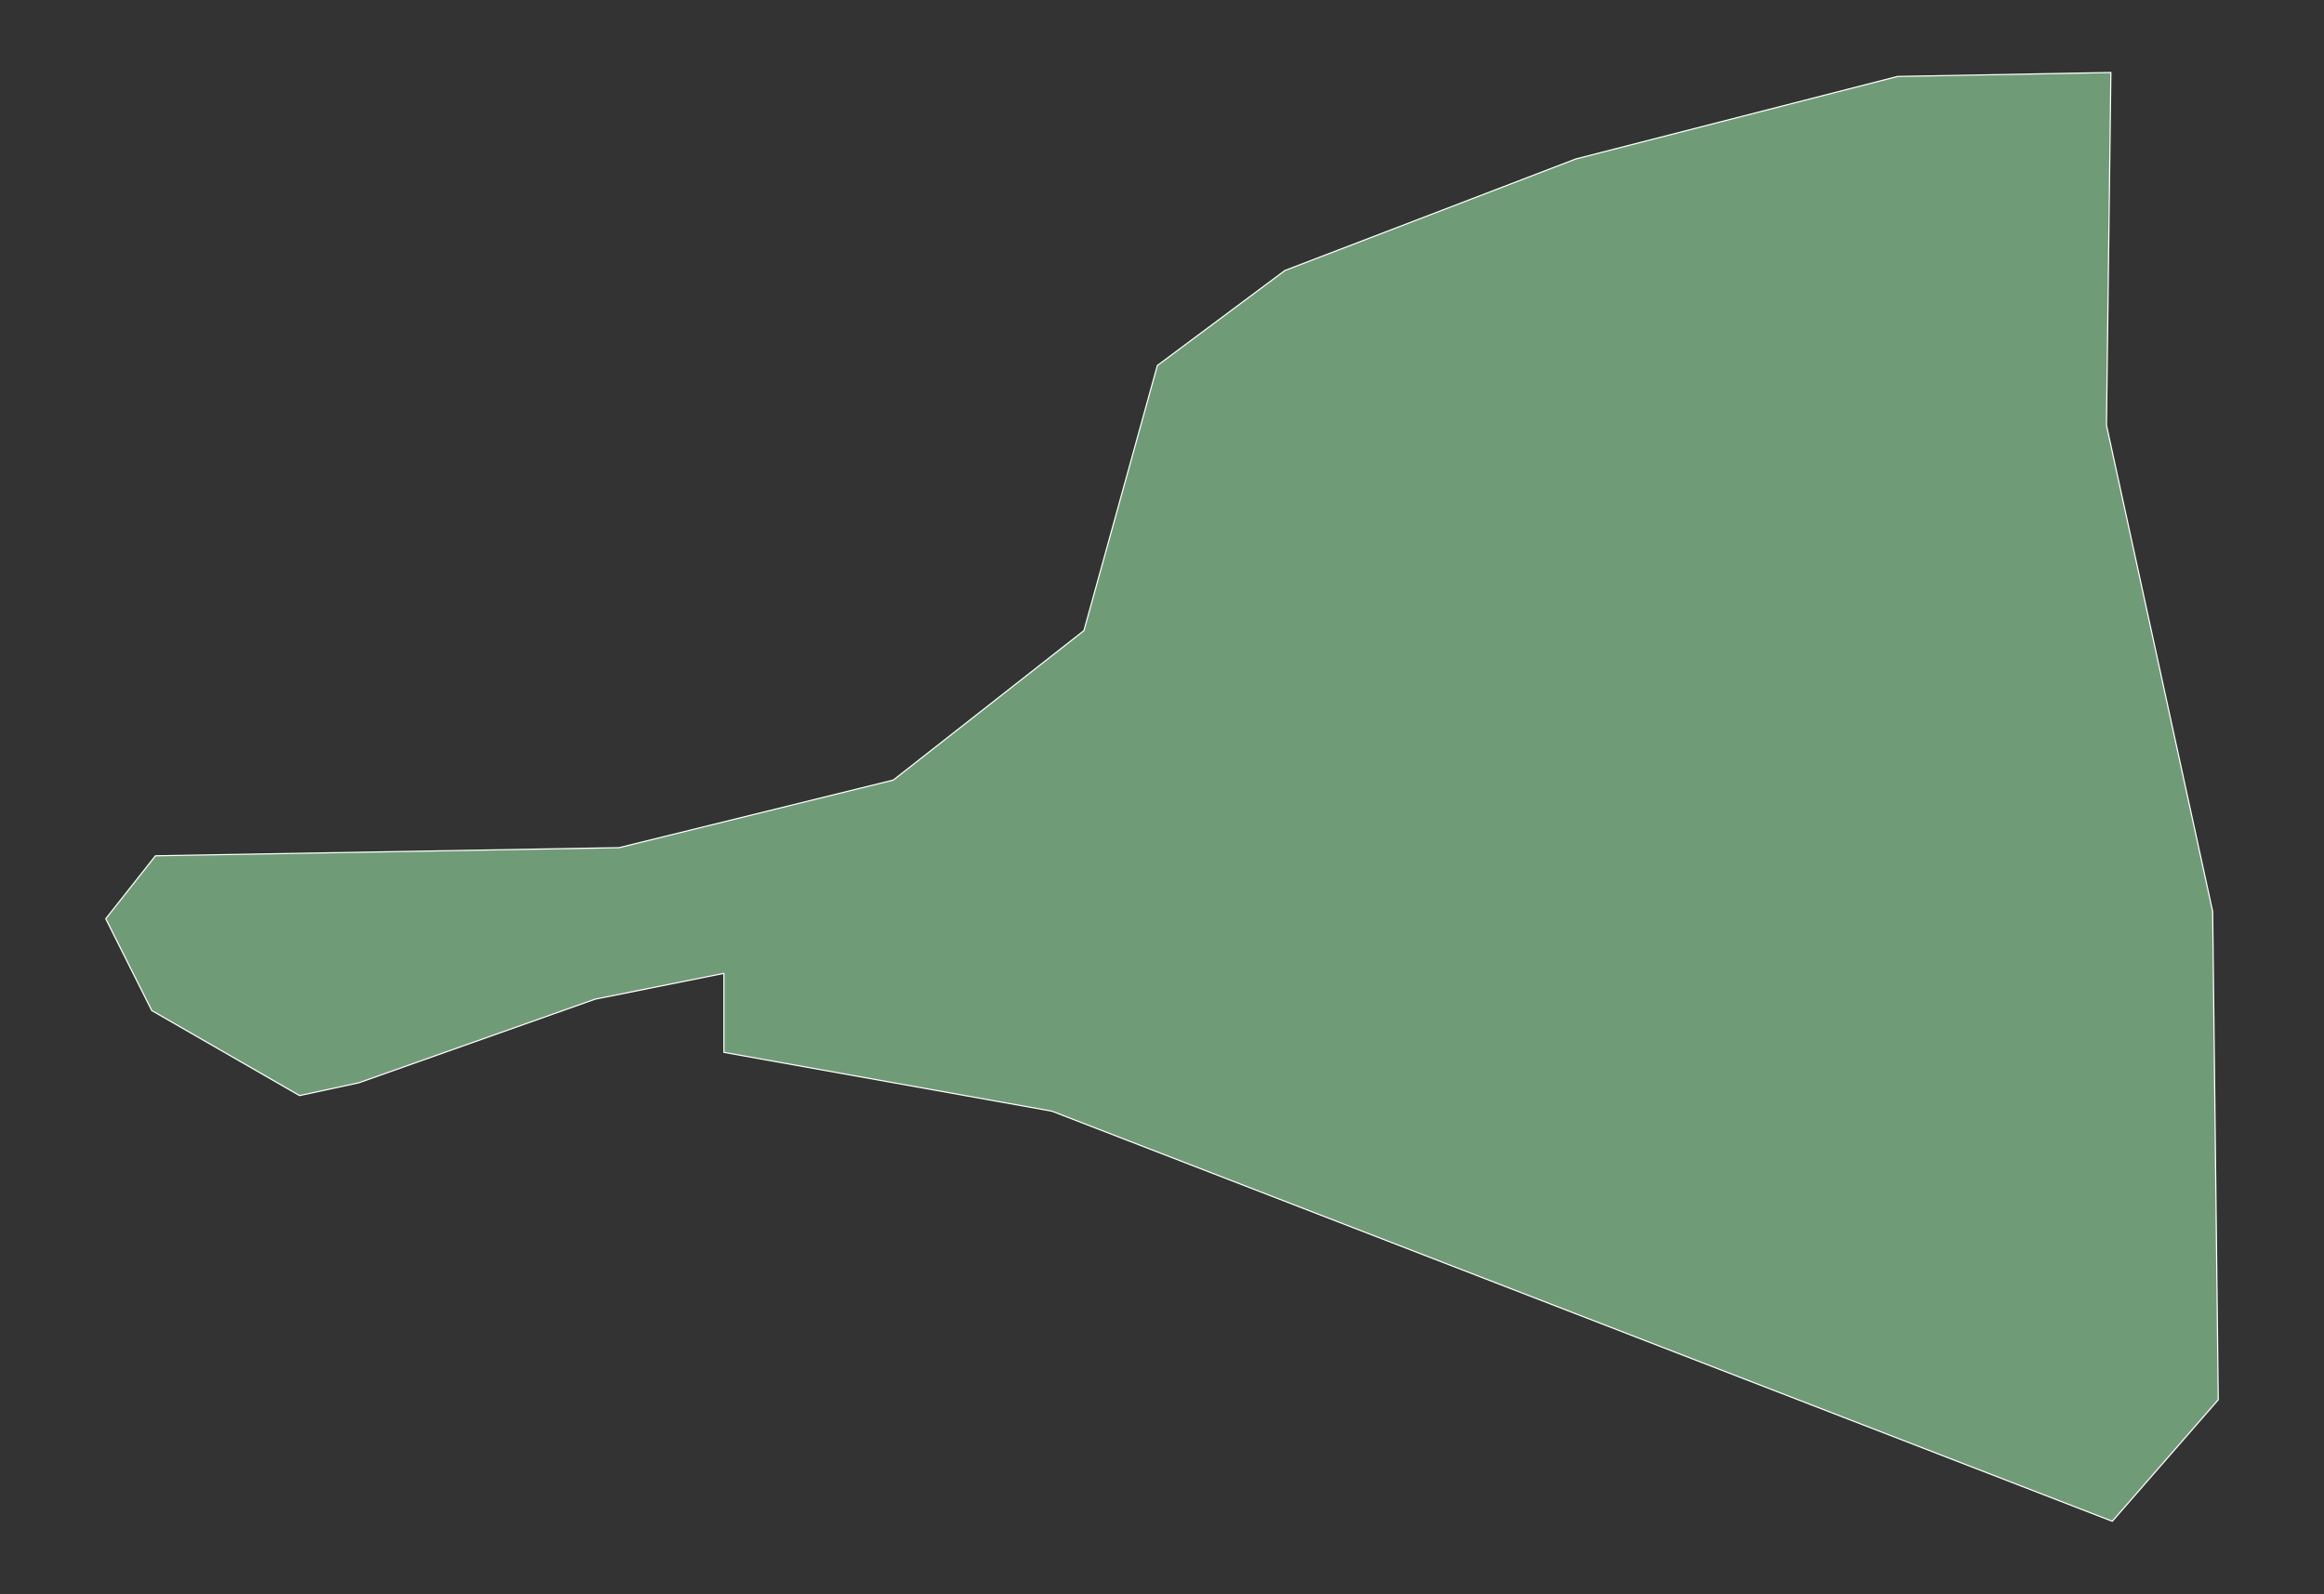 <?xml version="1.0"?>
    
<!--********* Copyright (c) 2024 Pareto Softare, LLC DBA Simplemaps.com ***************************************
************* Free for Commercial Use, full terms at  https://simplemaps.com/resources/svg-license ************
************* Attribution is appreciated! https://simplemaps.com *******************************************-->

<svg baseprofile="tiny" fill="#6f9c76" height="686" stroke="#ffffff" stroke-linecap="round" stroke-linejoin="round" stroke-width=".5" version="1.2" viewbox="0 0 1000 686" width="1000" xmlns="http://www.w3.org/2000/svg">
 <rect width="100%" height="100%" fill="#333333" stroke="none"/>
 <g id="features">
  <path d="M908.9 654.7l-456.3-176.5-141.1-25.3 0-34-55.4 11.1-101.7 36-25.5 5.5-63.6-36.6-19.8-39.5 21.4-27.1 199.5-3.5 118-29.1 82-64.3 31.6-114.1 54.9-40.9 125.2-48 138.4-35.5 91.8-1.7-1.9 151.8 45.7 209.3 2.4 210.1-45.6 52.3z" id="MF" name="St-Martin">
  </path>
 </g>
 <g id="points">
  <circle class="18.037828735068864|-63.140034563747385" cx="90.9" cy="623.5" id="0">
  </circle>
  <circle class="18.07332728028772|-63.07198036398358" cx="545.5" cy="374.2" id="1">
  </circle>
  <circle class="18.117700461811292|-63.01753700417253" cx="909.1" cy="62.4" id="2">
  </circle>
 </g>
 <g id="label_points">
  <circle class="St-Martin" cx="696.3" cy="318.1" id="MF">
  </circle>
 </g>
</svg>